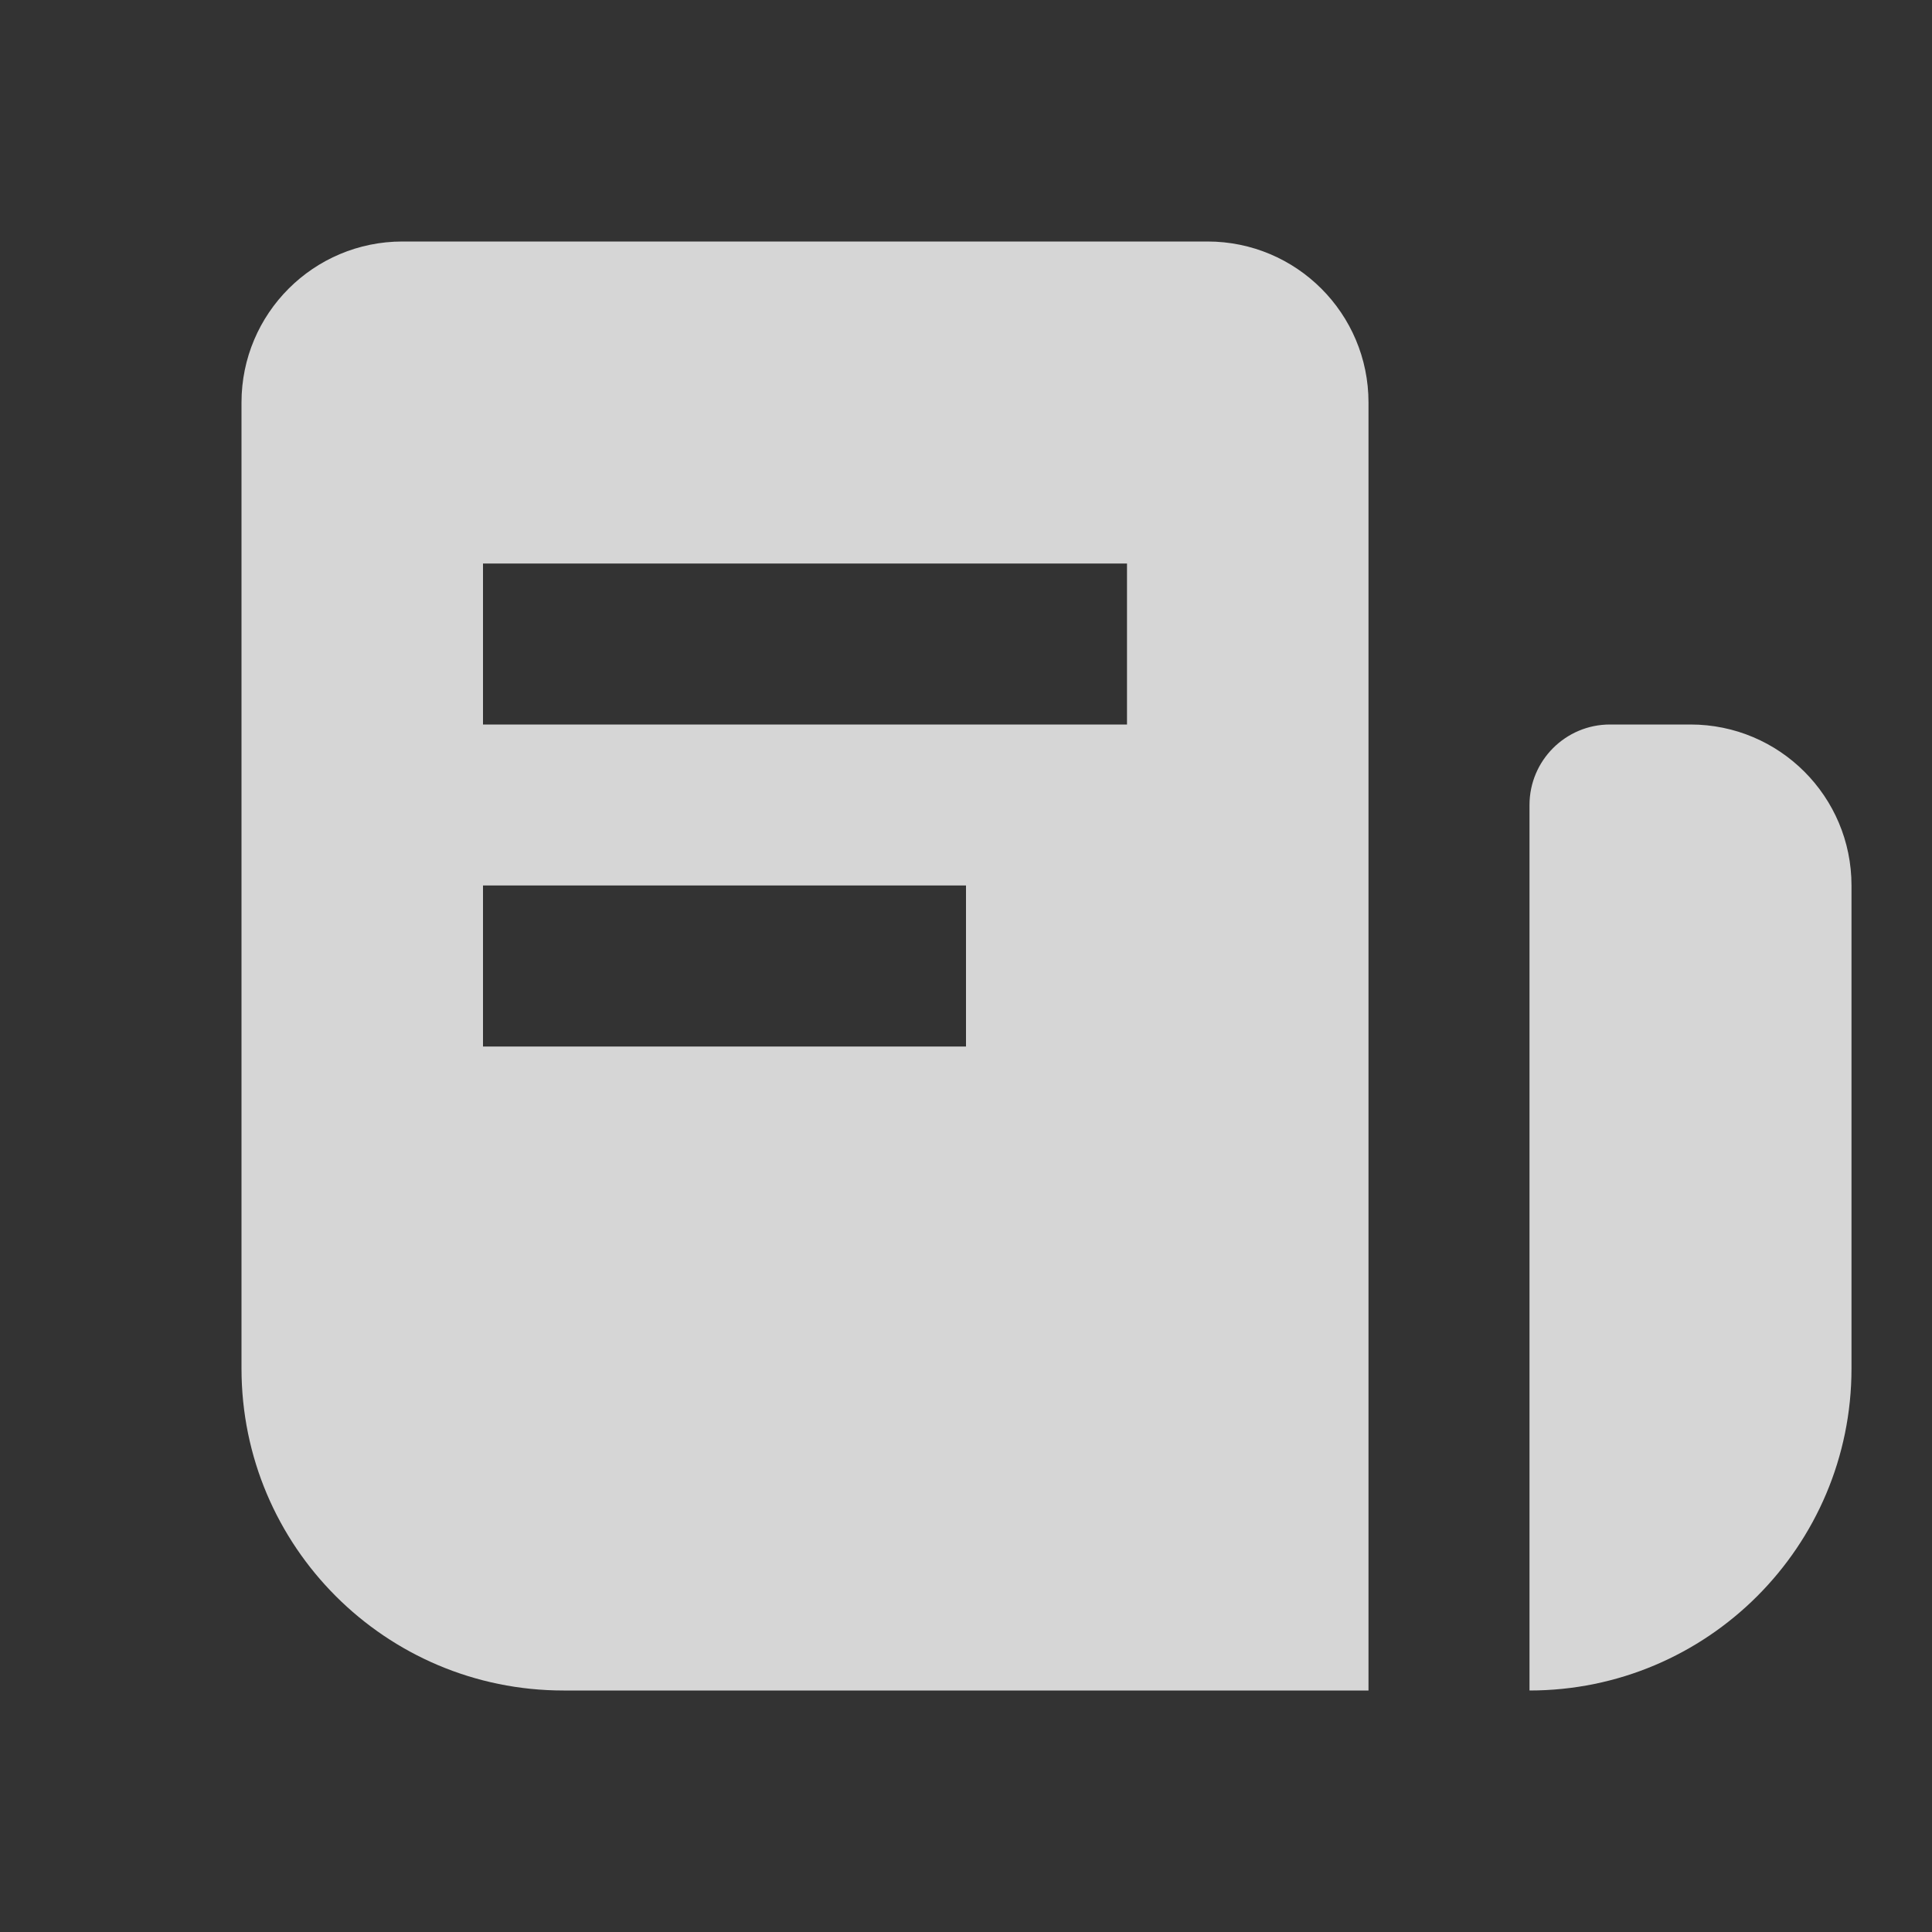 <?xml version="1.0" encoding="UTF-8"?> <svg xmlns="http://www.w3.org/2000/svg" width="24" height="24" viewBox="0 0 24 24" fill="none"><rect x="0" y="0" width="24" height="24" fill="#333333" stroke="none"/> <path fill-rule="evenodd" clip-rule="evenodd" d="M5 3C3.895 3 3 3.895 3 5V17C3 19.209 4.791 21 7 21H17V5C17 3.895 16.105 3 15 3H5ZM14 7H6V9H14V7ZM6 11H12V13H6V11Z" fill="white" fill-opacity="0.8"></path> <path d="M21 9C22.105 9 23 9.895 23 11V17C23 19.209 21.209 21 19 21V10C19 9.448 19.448 9 20 9H21Z" fill="white" fill-opacity="0.8"></path> </svg> 
